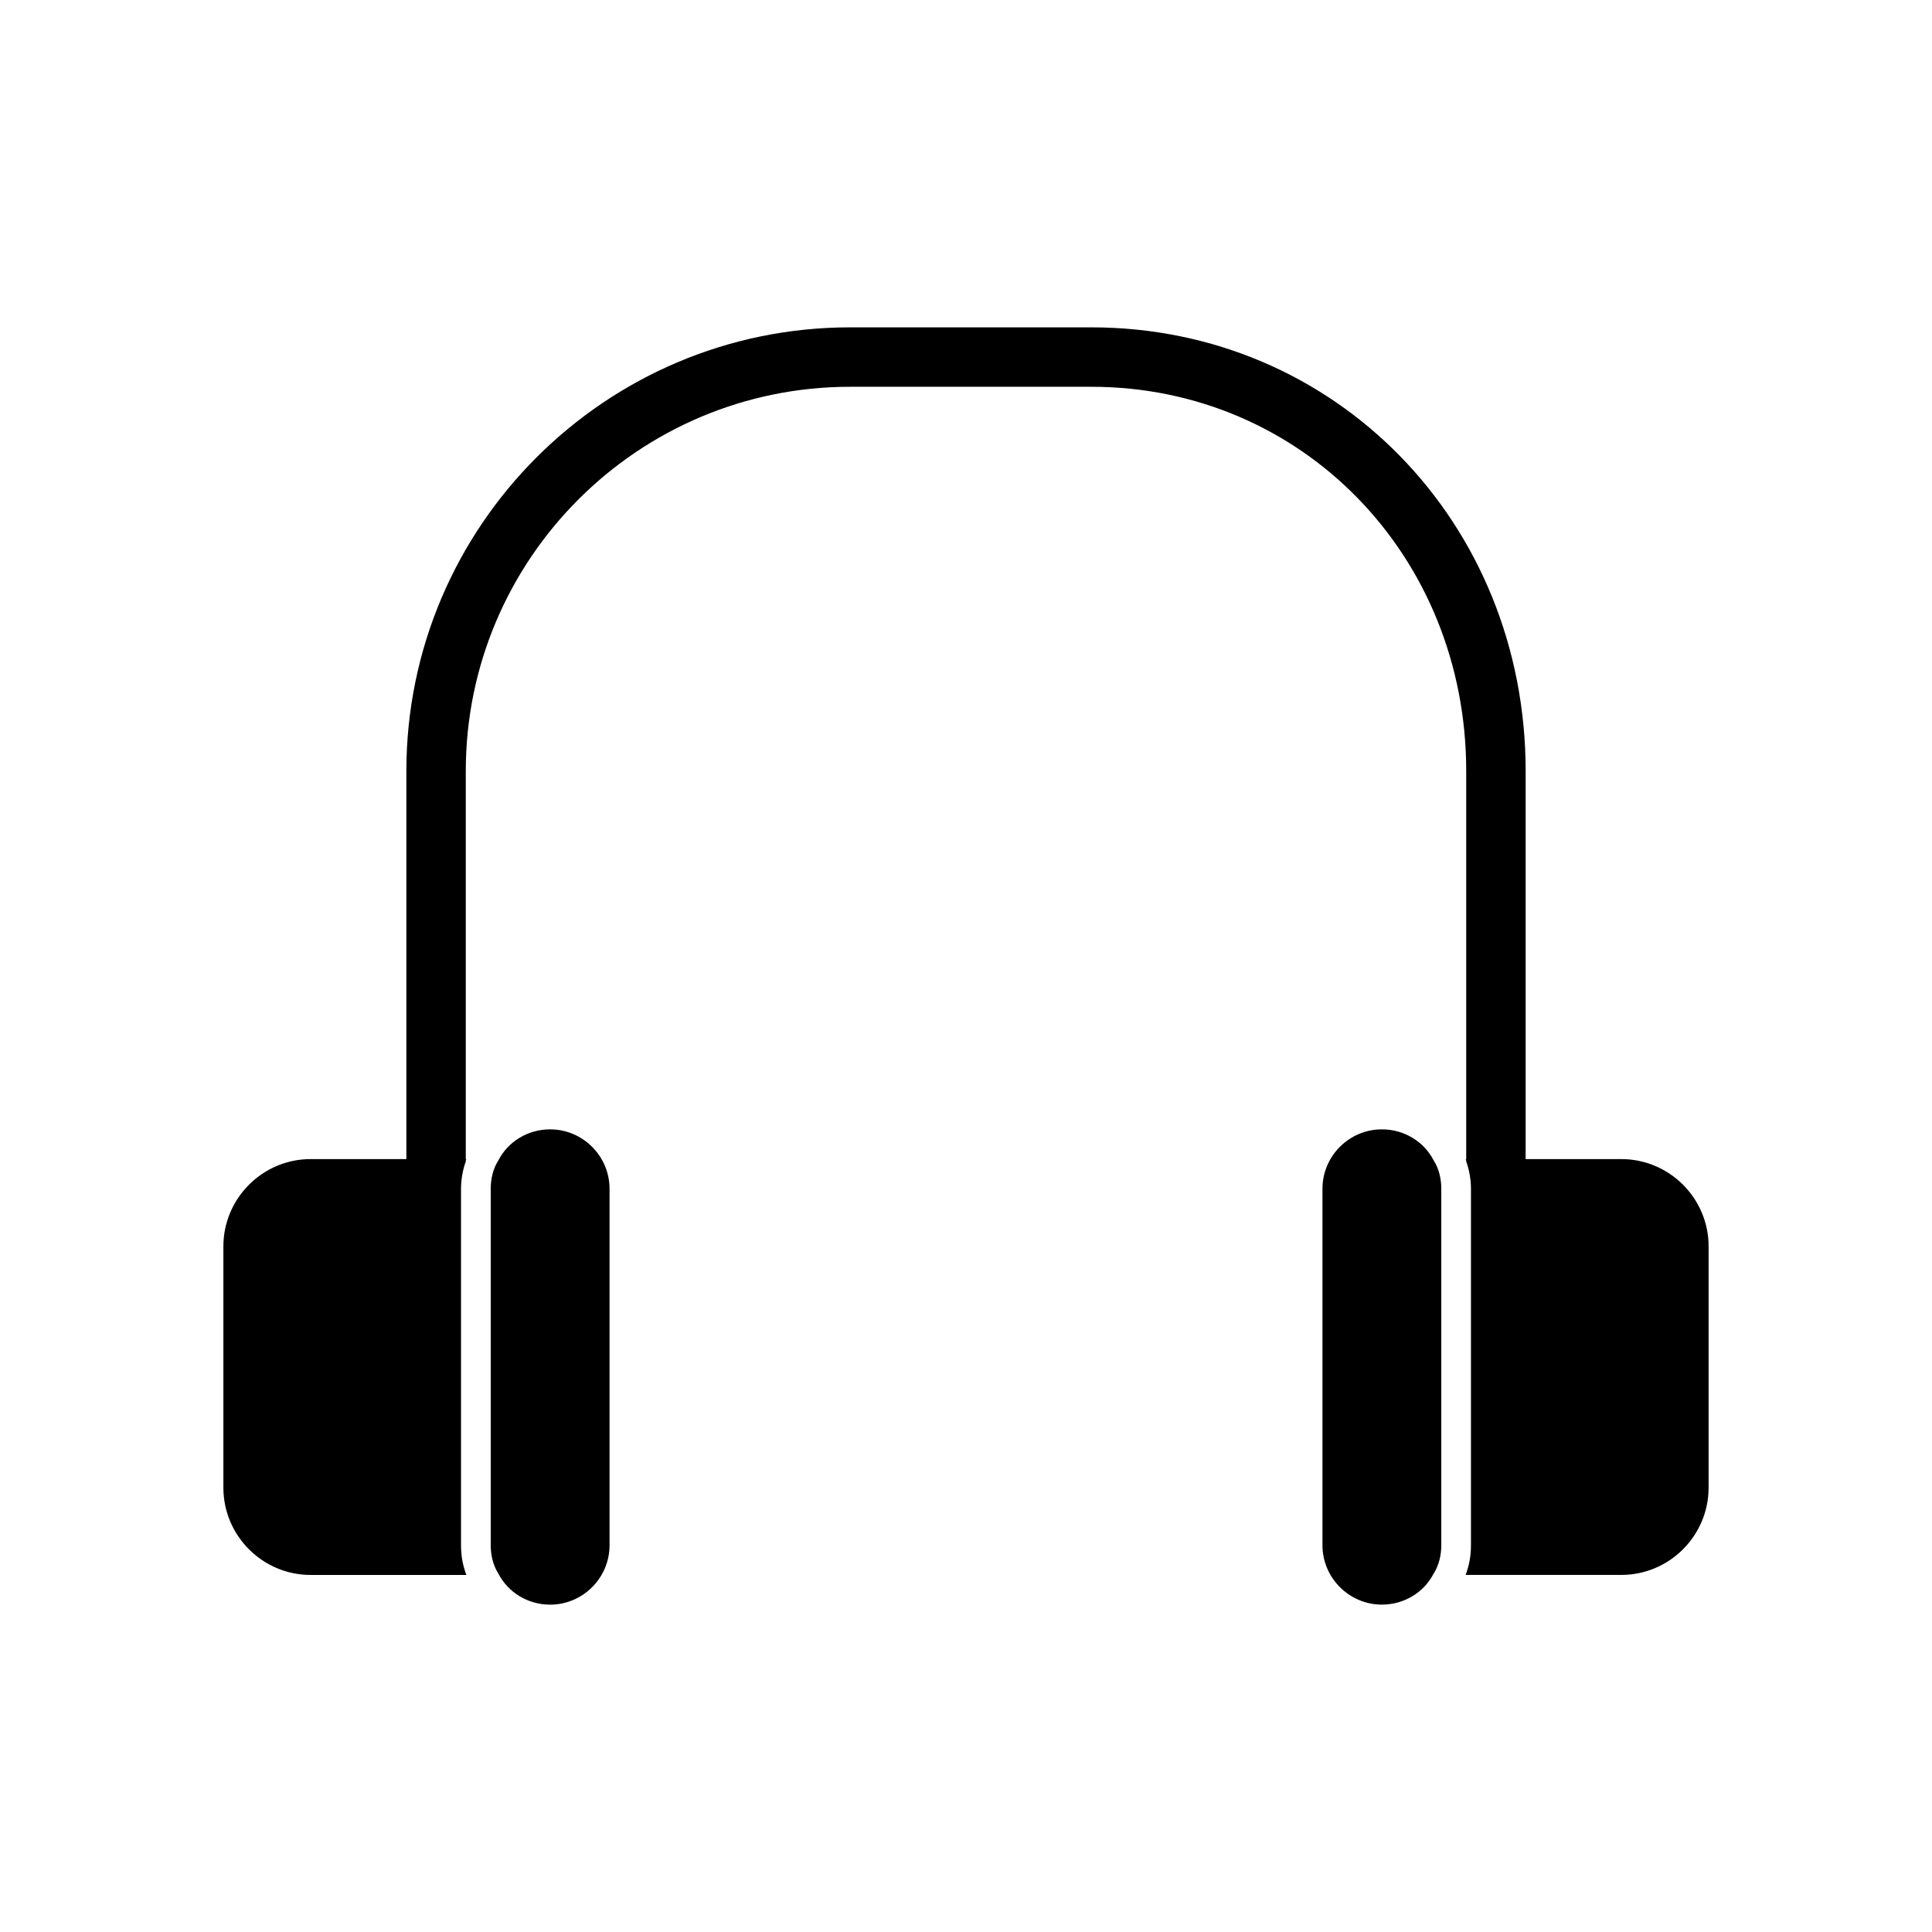 <?xml version="1.0" encoding="UTF-8"?>
<!-- Uploaded to: SVG Repo, www.svgrepo.com, Generator: SVG Repo Mixer Tools -->
<svg fill="#000000" width="800px" height="800px" version="1.1" viewBox="144 144 512 512" xmlns="http://www.w3.org/2000/svg">
 <g>
  <path d="m573.66 451.17h-25.348v-102.81c0-65.969-50.539-117.61-115.09-117.61h-63.922c-64.867 0-117.61 52.742-117.61 117.61v102.81h-25.348c-12.754 0-23.145 10.391-23.145 23.145v63.922c0 12.754 10.391 23.145 23.145 23.145h41.25c-0.945-2.519-1.418-5.039-1.418-7.871v-94.461c0-2.519 0.473-5.039 1.258-7.242 0-0.156 0-0.473 0.156-0.629l-0.152-0.008v-102.81c0-56.207 45.656-101.86 101.86-101.86h63.922c55.734 0 99.344 44.715 99.344 101.86v102.81h-0.156c0.156 0.156 0.156 0.473 0.156 0.629 0.789 2.203 1.258 4.723 1.258 7.242v94.461c0 2.832-0.473 5.352-1.418 7.871h41.25c12.754 0 23.145-10.391 23.145-23.145v-63.922c0.004-12.746-10.391-23.137-23.141-23.137z"/>
  <path d="m289.79 443.29c-5.984 0-11.18 3.305-13.699 8.188-1.414 2.207-2.043 4.883-2.043 7.559v94.465c0 2.676 0.629 5.352 2.047 7.559 2.519 4.879 7.715 8.188 13.699 8.188 8.66 0 15.742-7.086 15.742-15.742v-94.465c0-8.664-7.086-15.75-15.746-15.75z"/>
  <path d="m510.21 443.29c-8.66 0-15.742 7.086-15.742 15.742v94.465c0 8.66 7.086 15.742 15.742 15.742 5.984 0 11.18-3.305 13.699-8.188 1.418-2.203 2.047-4.879 2.047-7.559v-94.465c0-2.676-0.629-5.352-2.047-7.559-2.519-4.871-7.715-8.18-13.699-8.18z"/>
 </g>
</svg>